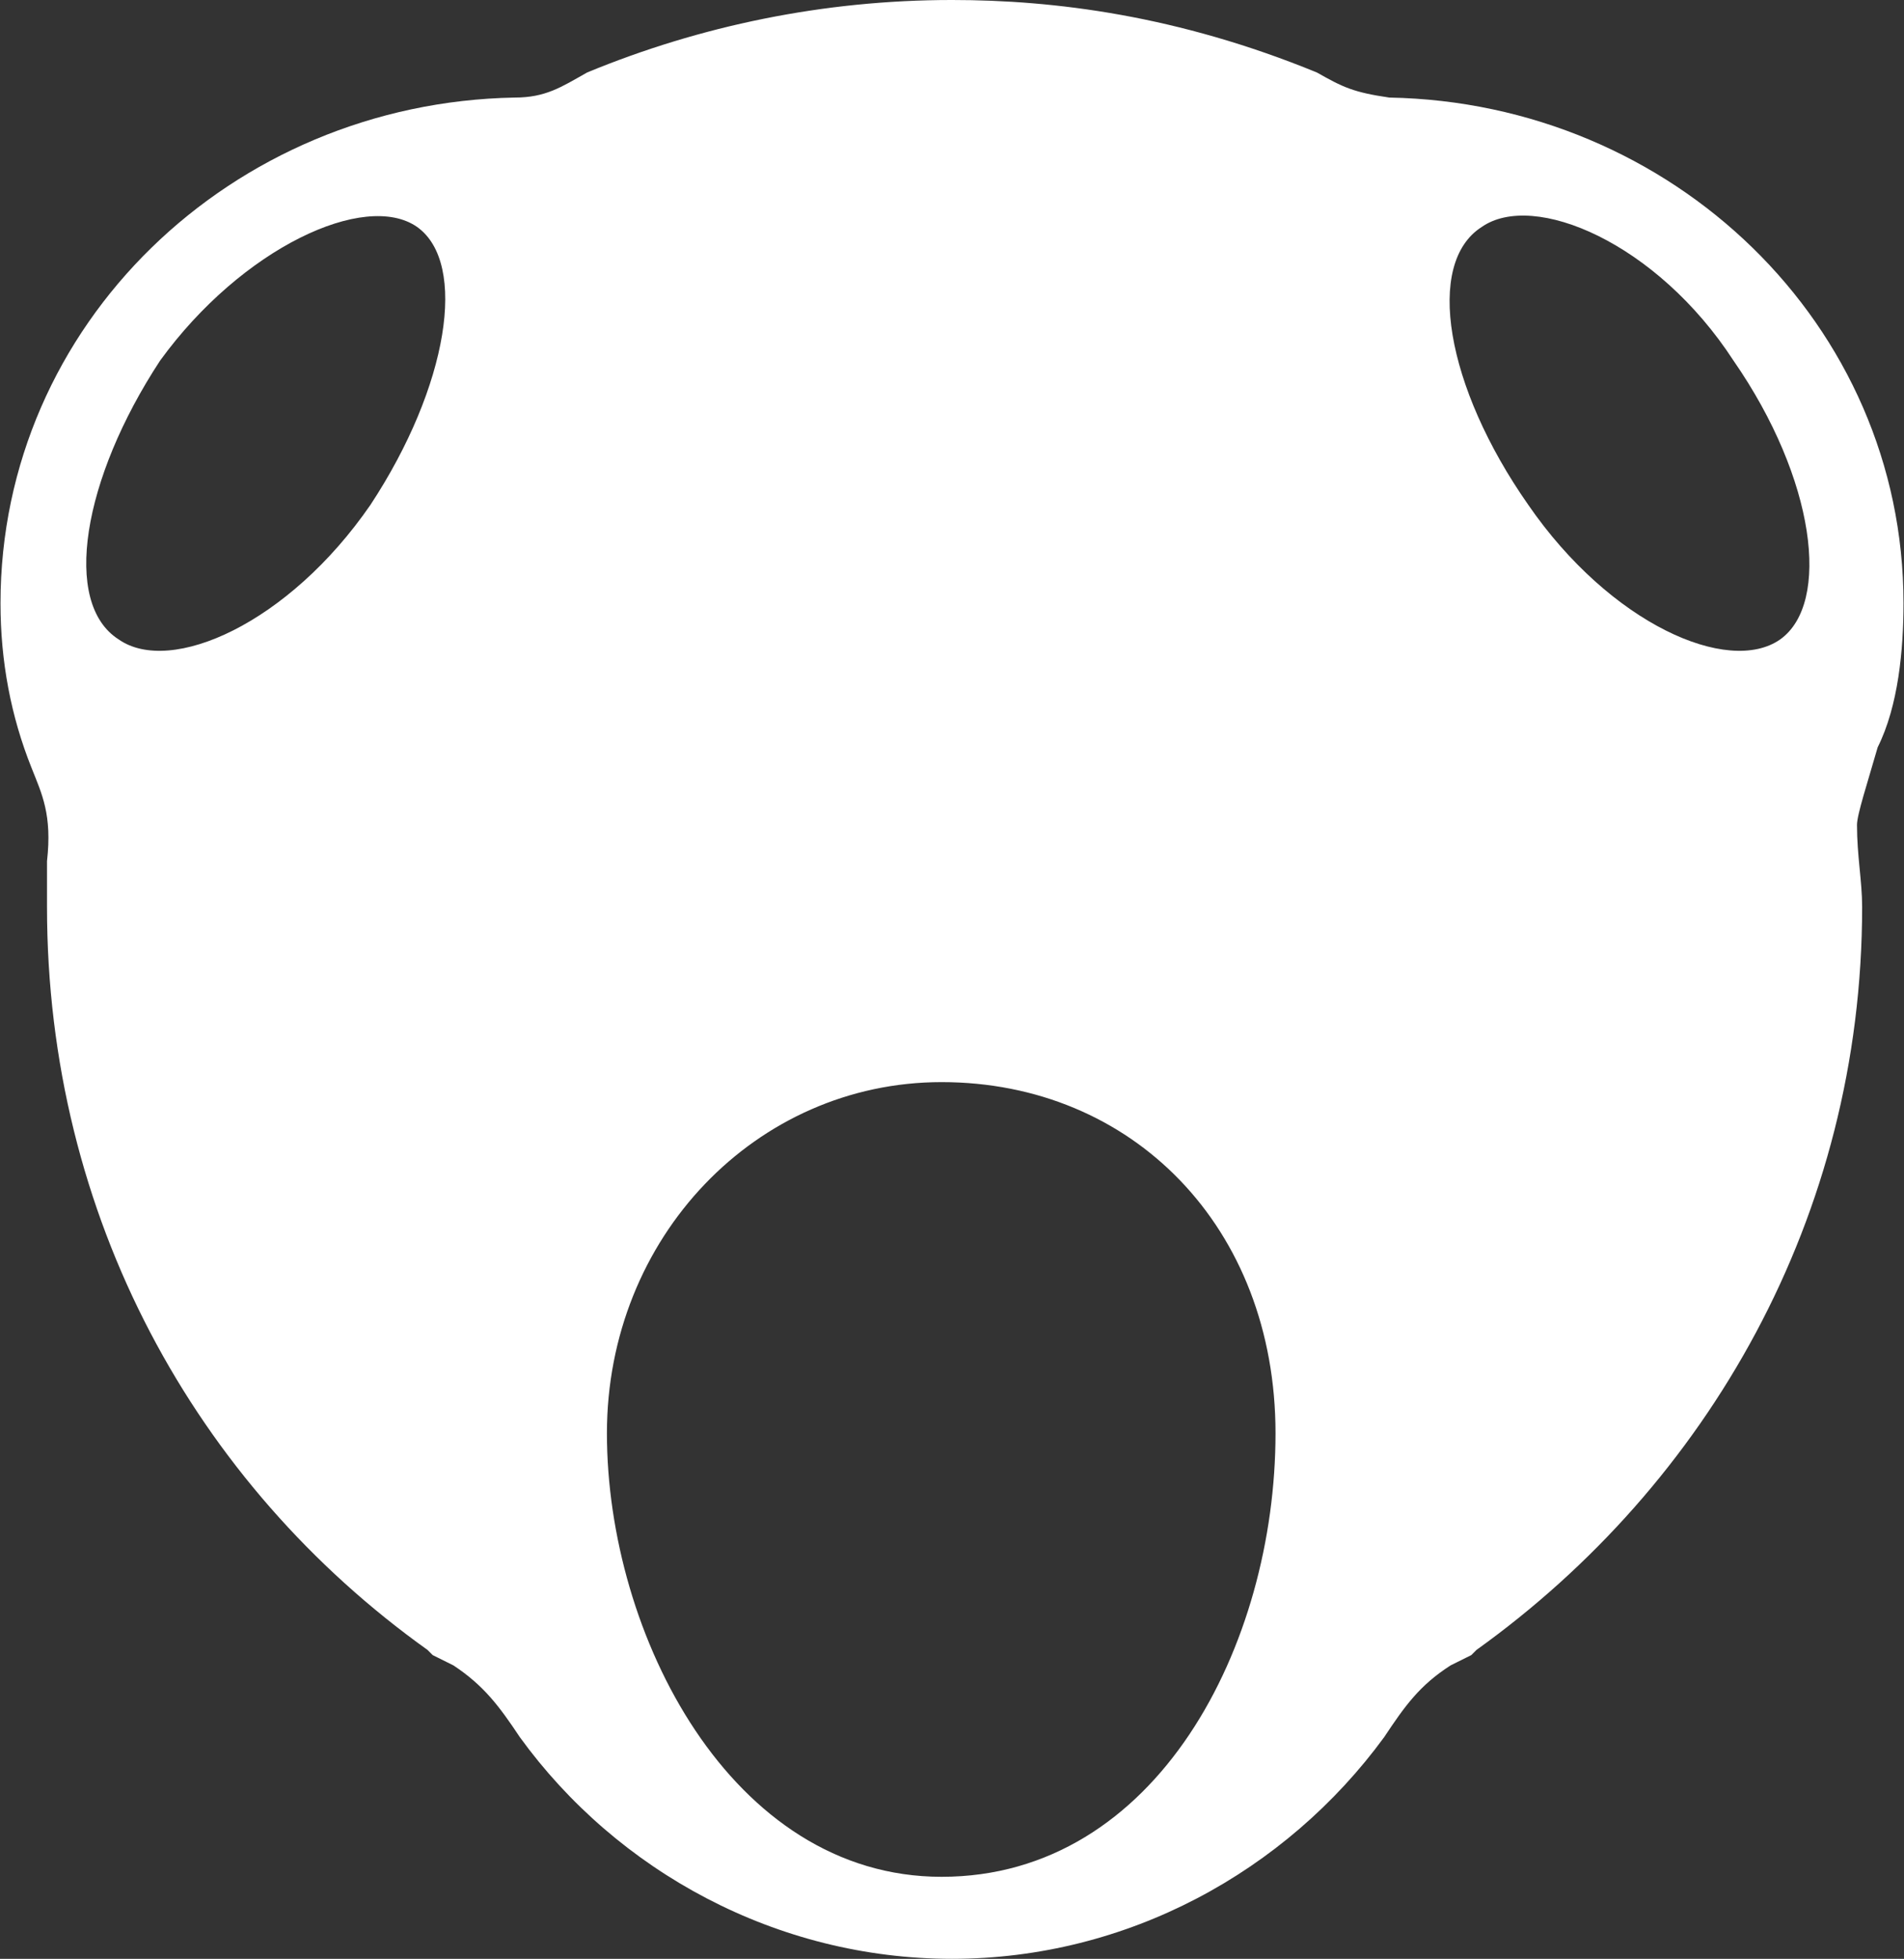 <svg version="1.2" xmlns="http://www.w3.org/2000/svg" viewBox="0 0 1519 1562" width="1519" height="1562">
	<rect x="0" y="0" width="1519" height="1562" fill="#333333" stroke="none"/>
	<title>NEON-svg</title>
	<style>
		.s0 { fill: #ffffff } 
	</style>
	<g id="Clip-Path: Clip-Path: Page 1">
		<g id="Clip-Path: Page 1">
			<g id="Page 1">
				<path id="Path 4" fill-rule="evenodd" class="s0" d="m1481.5 657.8c0 24.8 4.1 44.8 4.1 65.4 0 247-123.2 460.3-307.7 592.5l-4.1 4.1-16.5 8.2c-24.8 15.9-36.5 32.4-53 57.2-78.5 107.3-205.1 176.8-344.8 176.8-139.7 0-267-69.5-344.8-176.8-16.5-24.8-28.9-41.3-53-57.2l-16.5-8.2-4.1-4.1c-185.2-132.2-303.6-345.5-303.6-592.5v-36.5c4.2-37.1-4.1-53.6-12.3-74.3q-24.8-61.9-24.8-131.4c0-222.3 184.4-399.1 410.2-403.2 24.7 0 37.1-8.3 57.8-20 90.1-37.2 188.6-57.8 291.1-57.8 81.9 0 180.3 12.4 291.1 57.8 20.7 11.7 28.9 15.8 57.8 20 225.8 4.1 410.2 180.9 410.2 403.2 0 37.1-4.1 81.9-20.6 114.9-8.3 28.9-16.5 53.7-16.5 61.9zm-463.9 485.1c0-164.4-114.3-280-266.4-280-147.9 0-267 123.8-267 280 0 160.4 99.1 353.7 267 353.7 172.1 0 266.4-185.1 266.4-353.7zm-684.8-961.9c-41.3-28.9-139.7 16.5-205.1 106.6-61.9 94.3-78.5 193.4-33 222.3 41.3 28.9 135.5-12.4 200.9-107.4 62-94.2 77.8-192.6 37.2-221.5zm1050.2 106.6c-61.2-94.2-159.6-135.5-200.9-106.6-45.4 28.9-28.9 127.3 37.1 221.5 65.4 95 159.7 136.3 201 107.4 40.6-28.9 28.2-128-37.2-222.3z"/>
			</g>
		</g>
	</g>
</svg>